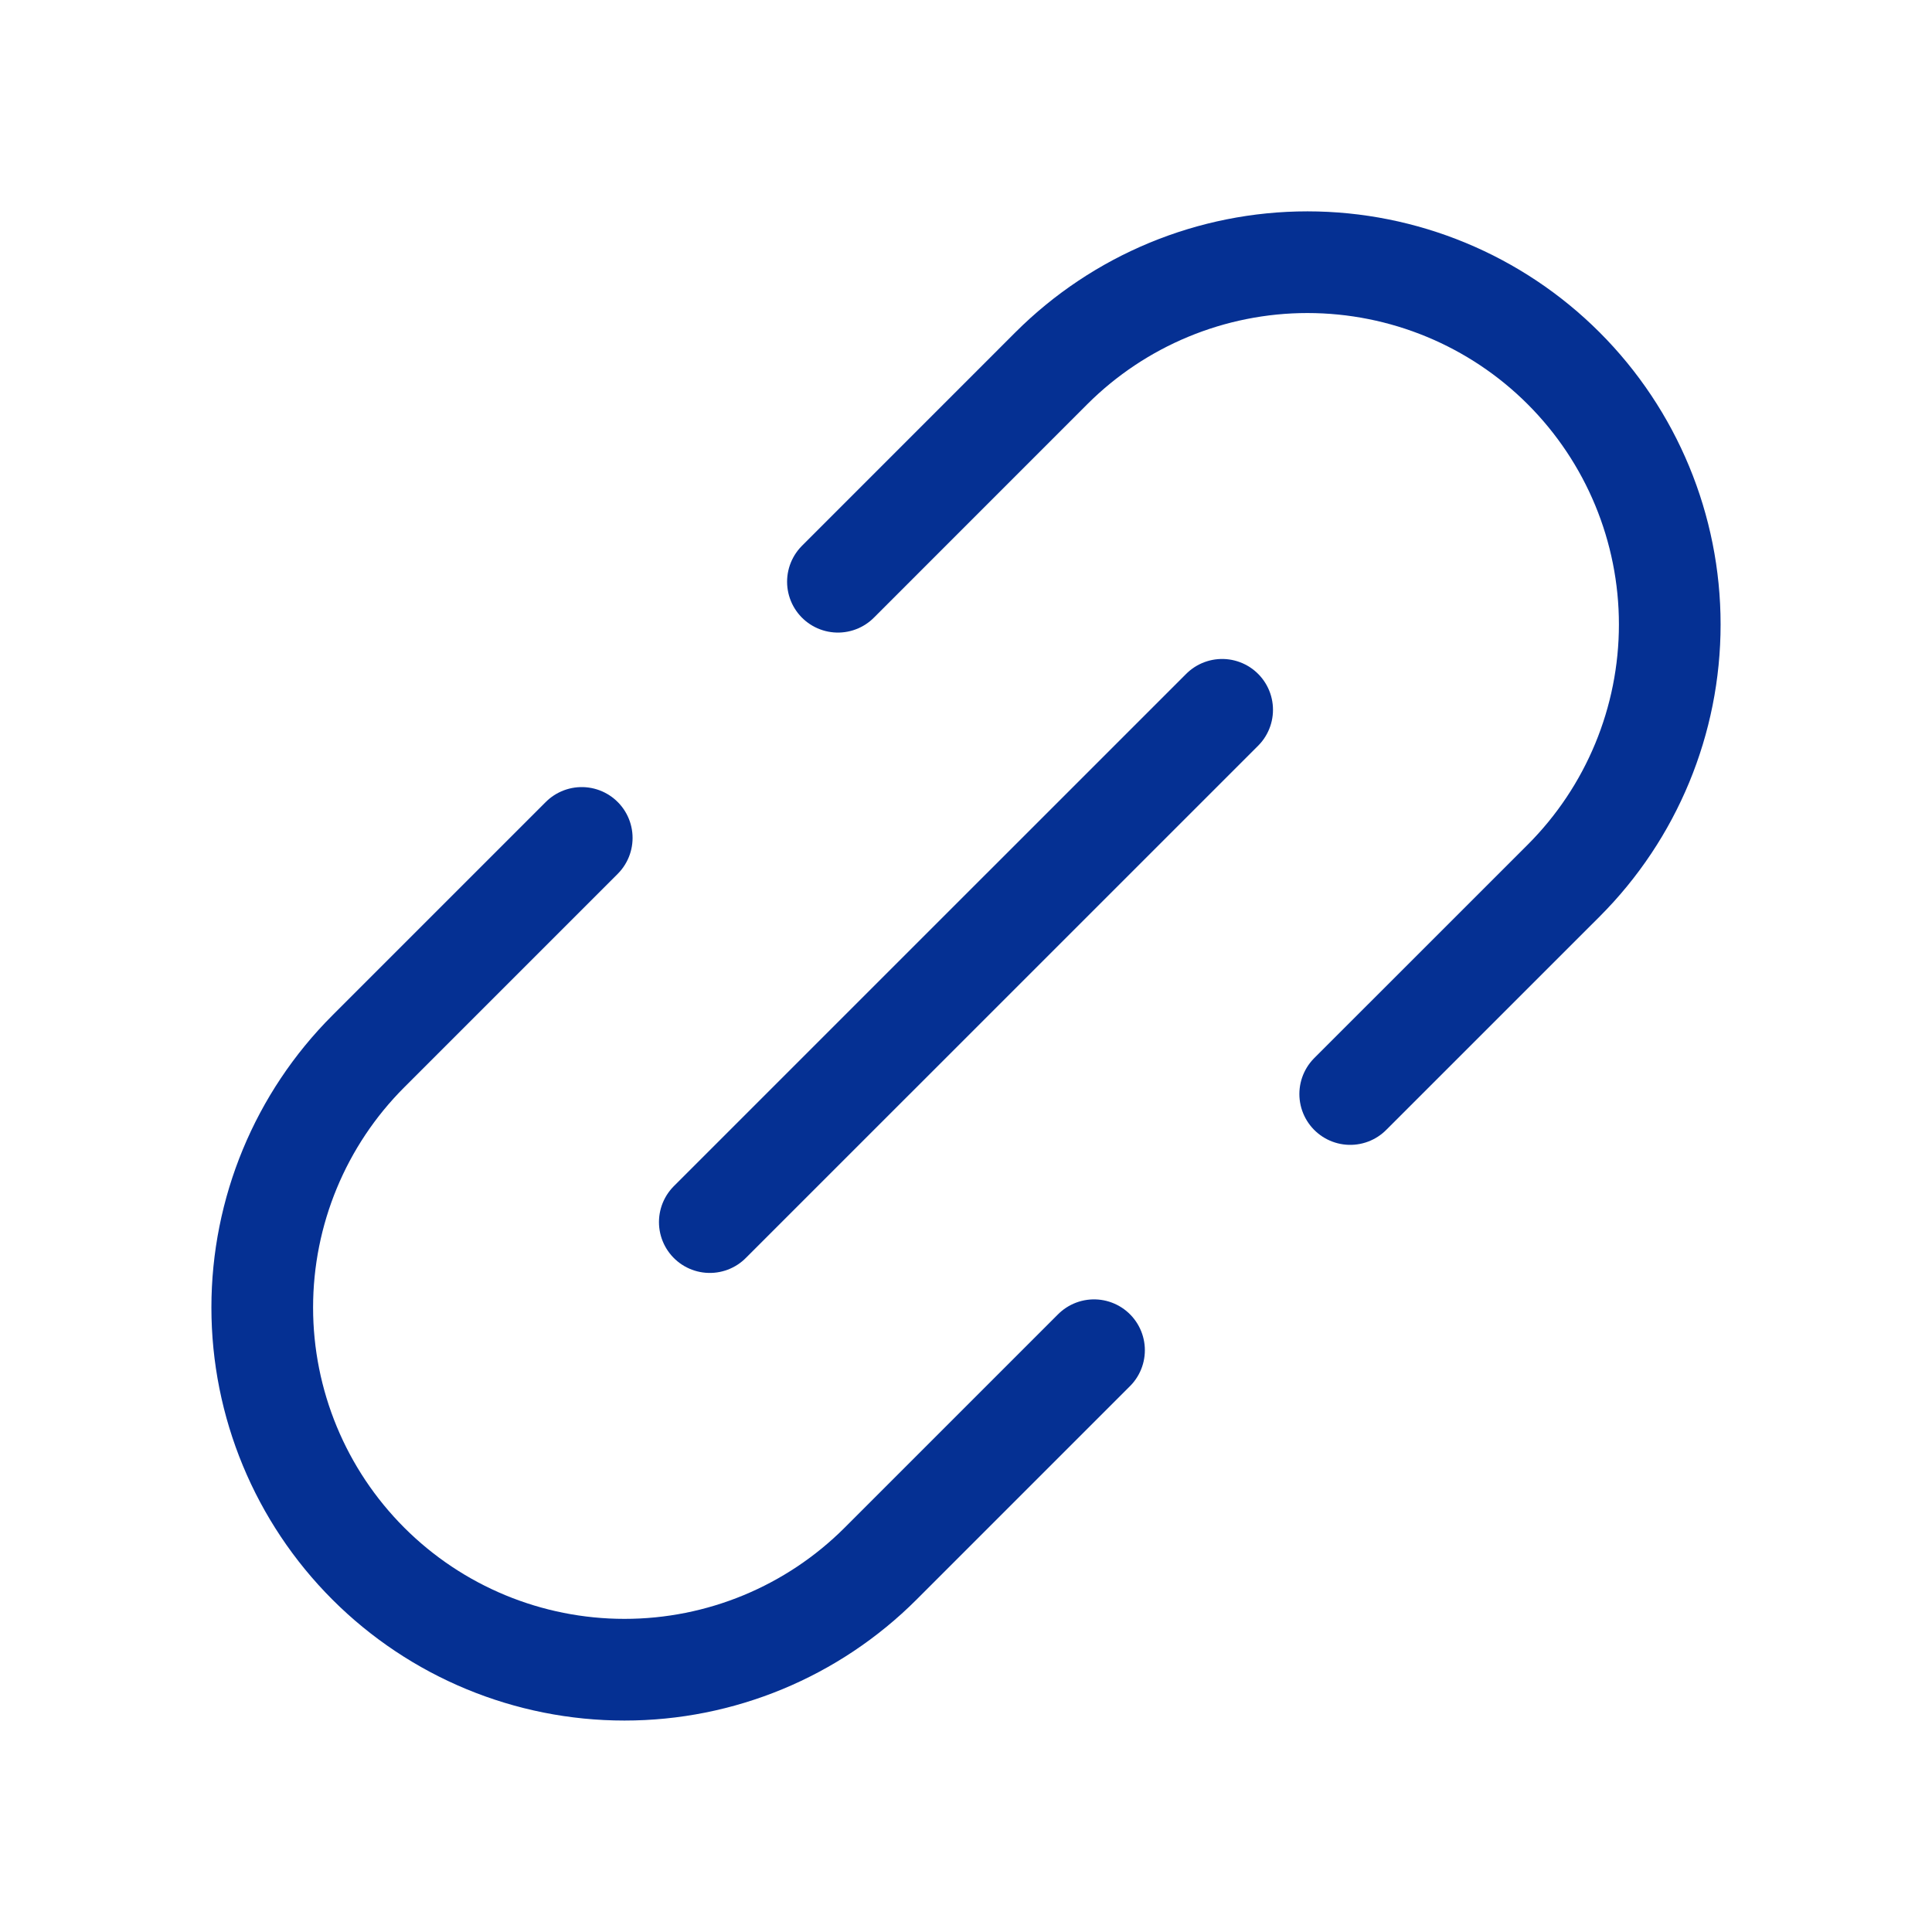 <svg width="38" height="38" viewBox="0 0 38 38" fill="none" xmlns="http://www.w3.org/2000/svg">
<path d="M13.961 24.037L24.038 13.961" stroke="#053093" stroke-width="2" stroke-linecap="round" stroke-linejoin="round"/>
<path d="M21.518 26.557L17.32 30.755C15.984 32.091 14.172 32.842 12.282 32.841C10.393 32.841 8.581 32.091 7.245 30.755C5.909 29.419 5.158 27.607 5.158 25.717C5.158 23.828 5.908 22.015 7.244 20.679L11.442 16.481" stroke="#053093" stroke-width="2" stroke-linecap="round" stroke-linejoin="round"/>
<path d="M26.557 21.518L30.756 17.32C32.092 15.983 32.842 14.171 32.842 12.282C32.842 10.392 32.091 8.58 30.755 7.244C29.419 5.908 27.607 5.158 25.717 5.157C23.828 5.157 22.016 5.908 20.679 7.243L16.481 11.442" stroke="#053093" stroke-width="2" stroke-linecap="round" stroke-linejoin="round"/>
</svg>
